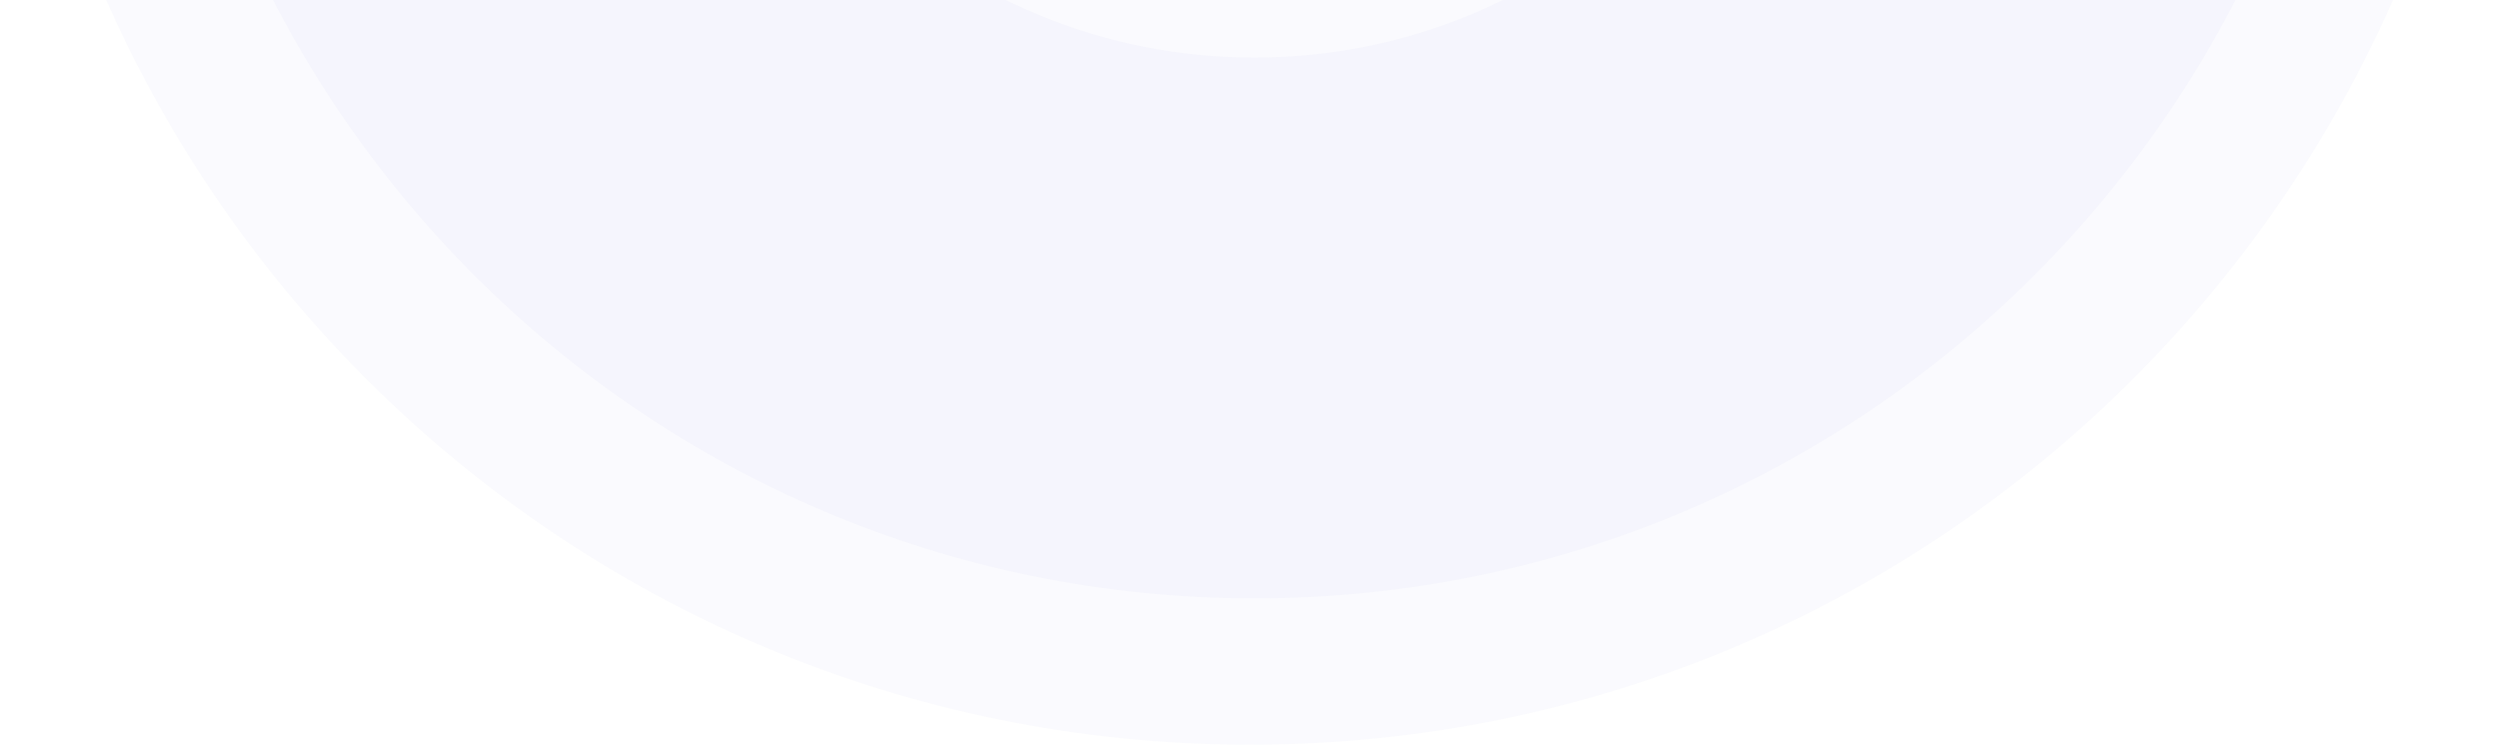 <svg width="550" height="164" viewBox="0 0 550 164" fill="none" xmlns="http://www.w3.org/2000/svg">
<g opacity="0.03">
<path d="M274.92 163.84C426.754 163.84 549.84 40.754 549.84 -111.08C549.84 -262.914 426.754 -386 274.92 -386C123.086 -386 0 -262.914 0 -111.08C0 40.754 123.086 163.84 274.92 163.84Z" fill="#4F56CA"/>
</g>
<g opacity="0.03">
<path d="M275.94 -234.8C308.99 -234.8 340.06 -221.93 363.43 -198.56C386.8 -175.19 399.67 -144.12 399.67 -111.07C399.67 -78.02 386.8 -46.95 363.43 -23.58C340.06 -0.21 308.99 12.66 275.94 12.66C242.89 12.66 211.82 -0.22 188.45 -23.59C165.08 -46.96 152.21 -78.03 152.21 -111.08C152.21 -144.13 165.08 -175.2 188.45 -198.57C211.82 -221.93 242.89 -234.8 275.94 -234.8ZM275.94 -353.8C141.89 -353.8 33.22 -245.13 33.22 -111.08C33.22 22.97 141.89 131.64 275.94 131.64C409.99 131.64 518.66 22.97 518.66 -111.08C518.66 -245.13 409.99 -353.8 275.94 -353.8Z" fill="#4F56CA"/>
</g>
</svg>
